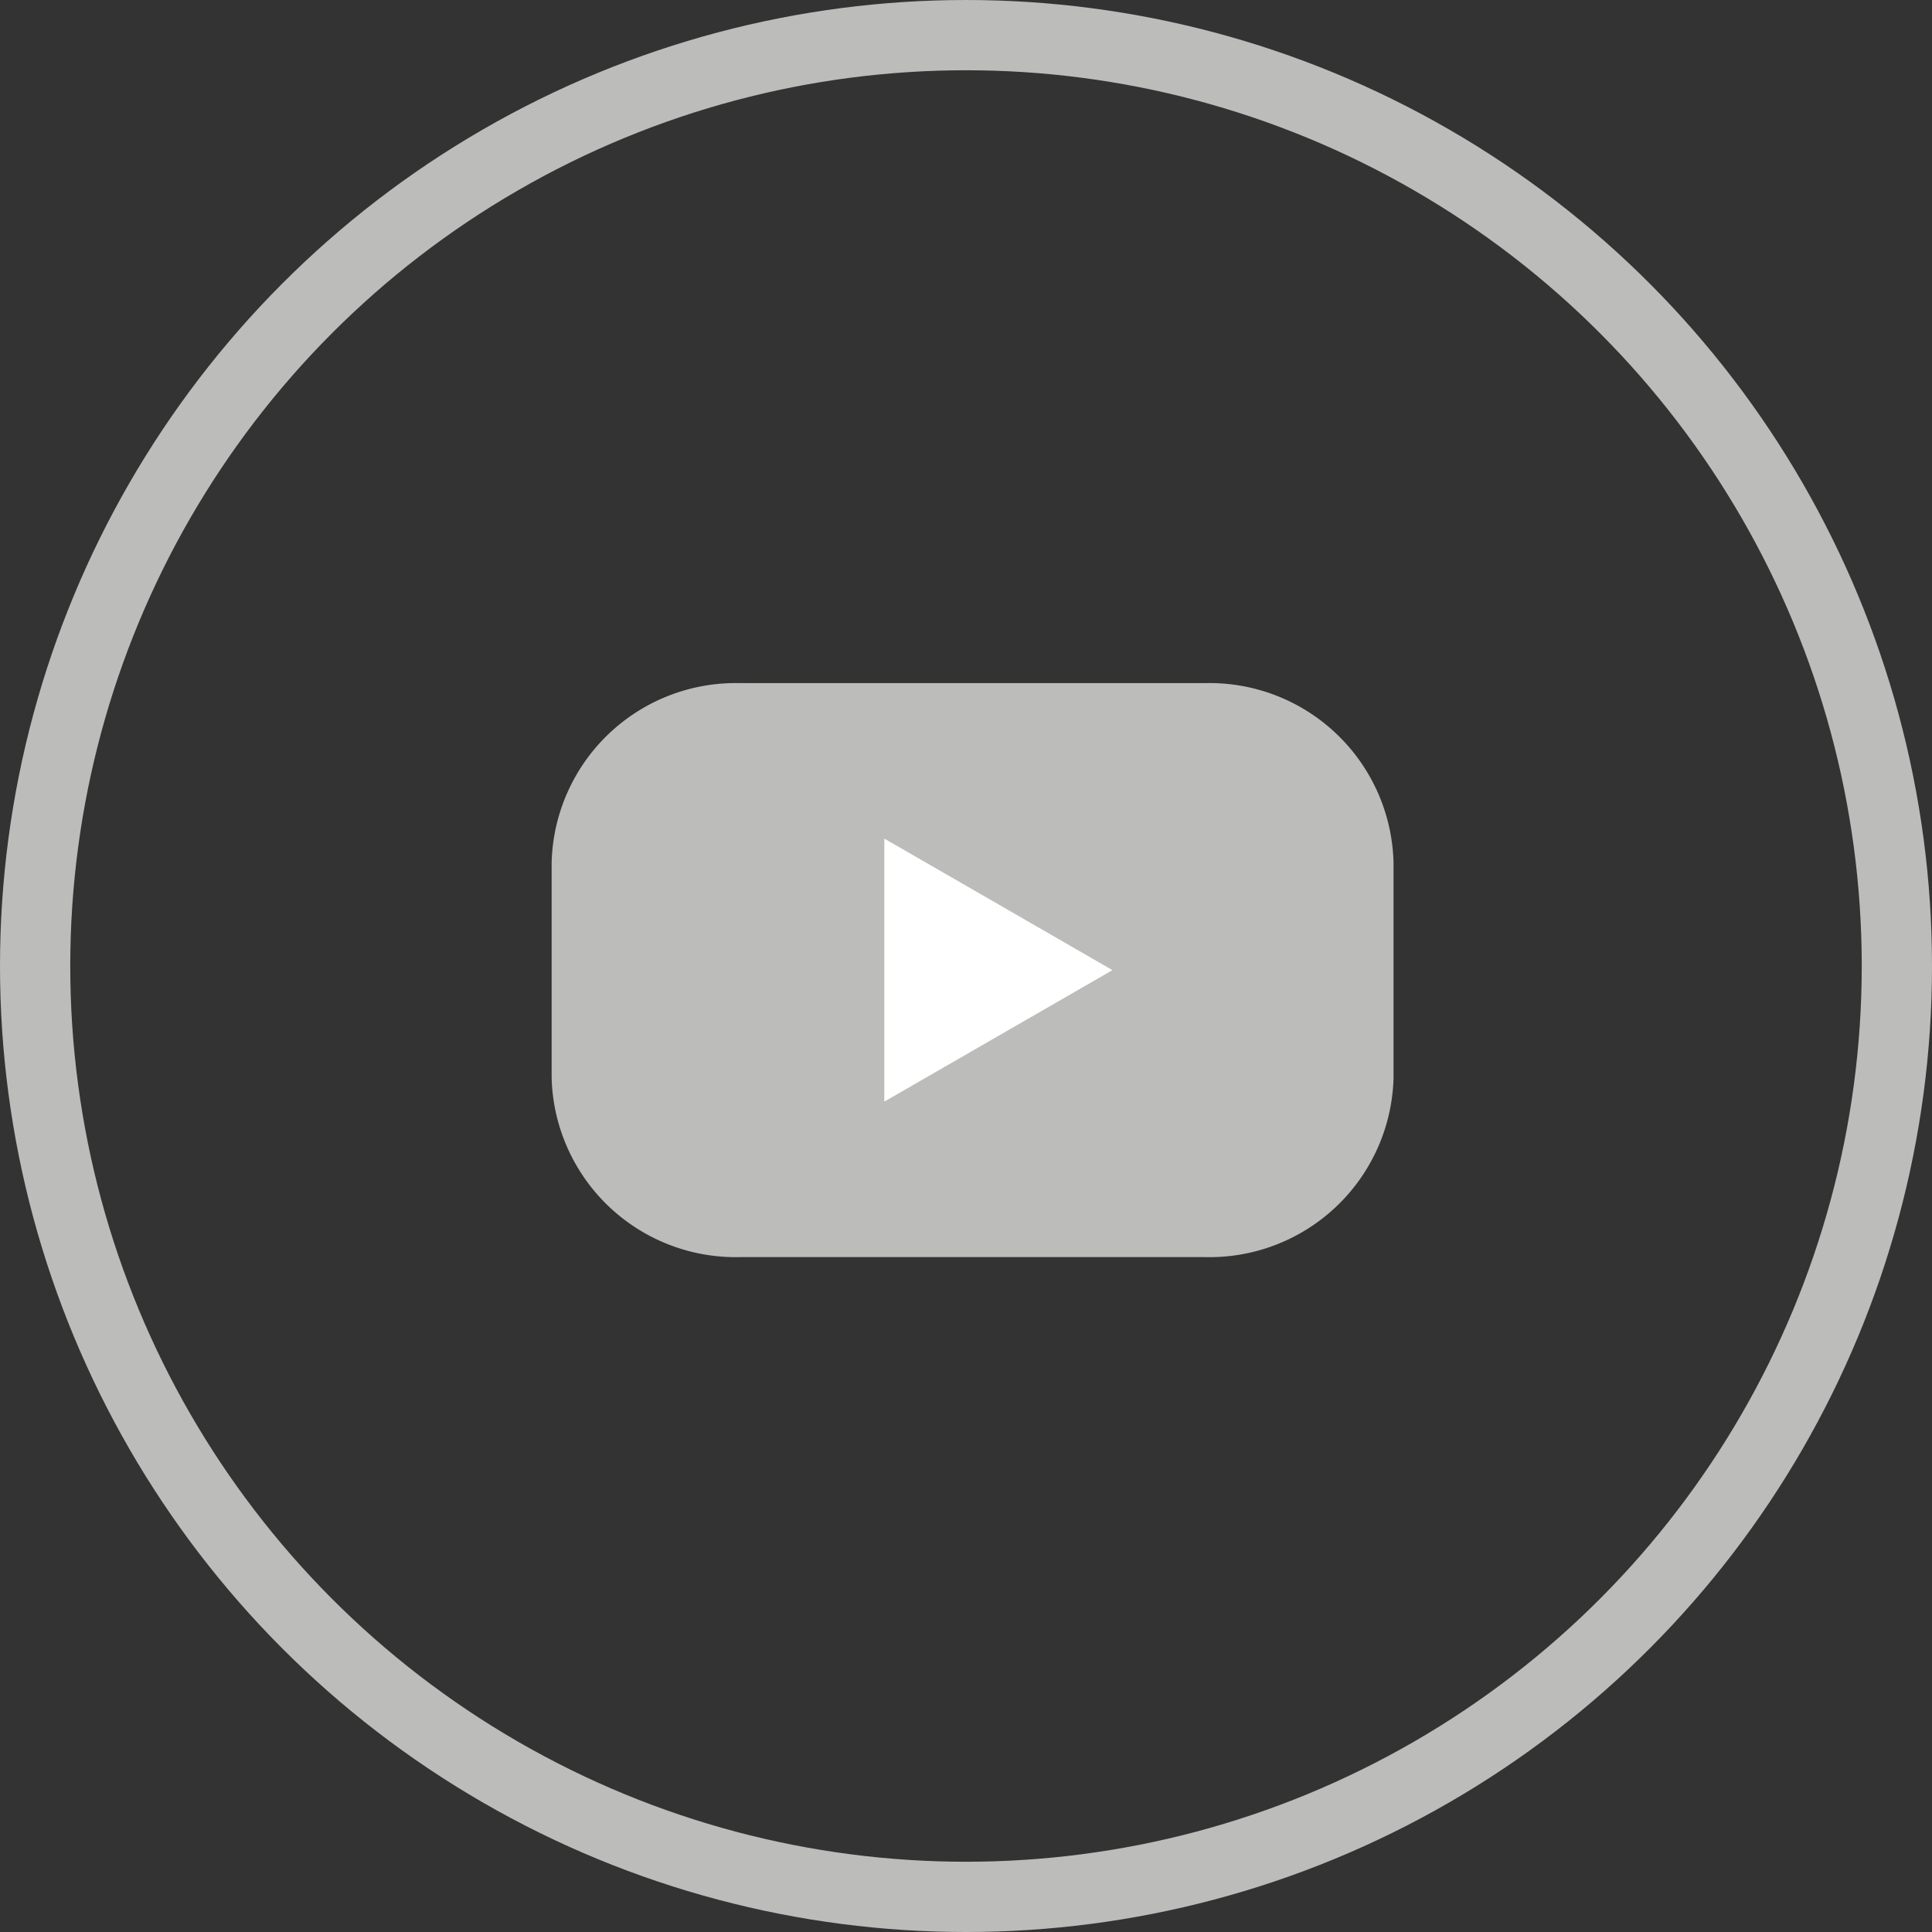 <svg id="Button.Youtube" xmlns="http://www.w3.org/2000/svg" width="55" height="55" viewBox="0 0 55 55">
  <rect x="0" y="0" width="55" height="55" fill="#333333" stroke="none"/>
  <g id="Ellipse_14" data-name="Ellipse 14" fill="none" stroke="#bcbcbb" stroke-width="2">
    <circle cx="27.5" cy="27.5" r="27.5" stroke="none"/>
    <circle cx="27.5" cy="27.5" r="26.5" fill="none"/>
  </g>
  <g id="Gruppe_40" data-name="Gruppe 40" transform="translate(15.709 19.448)">
    <path id="Pfad_822" data-name="Pfad 822" d="M117.633,567H104.4a5.241,5.241,0,0,1-5.367-5.106v-6.128a5.242,5.242,0,0,1,5.367-5.106h13.229A5.241,5.241,0,0,1,123,555.767V561.9A5.24,5.24,0,0,1,117.633,567" transform="translate(-99.038 -550.661)" fill="#bcbcbb"/>
    <path id="Pfad_823" data-name="Pfad 823" d="M112.034,557.445l-3.247,1.871-3.248,1.872V553.7l3.248,1.872Z" transform="translate(-96.074 -549.275)" fill="#fff"/>
  </g>
</svg>

